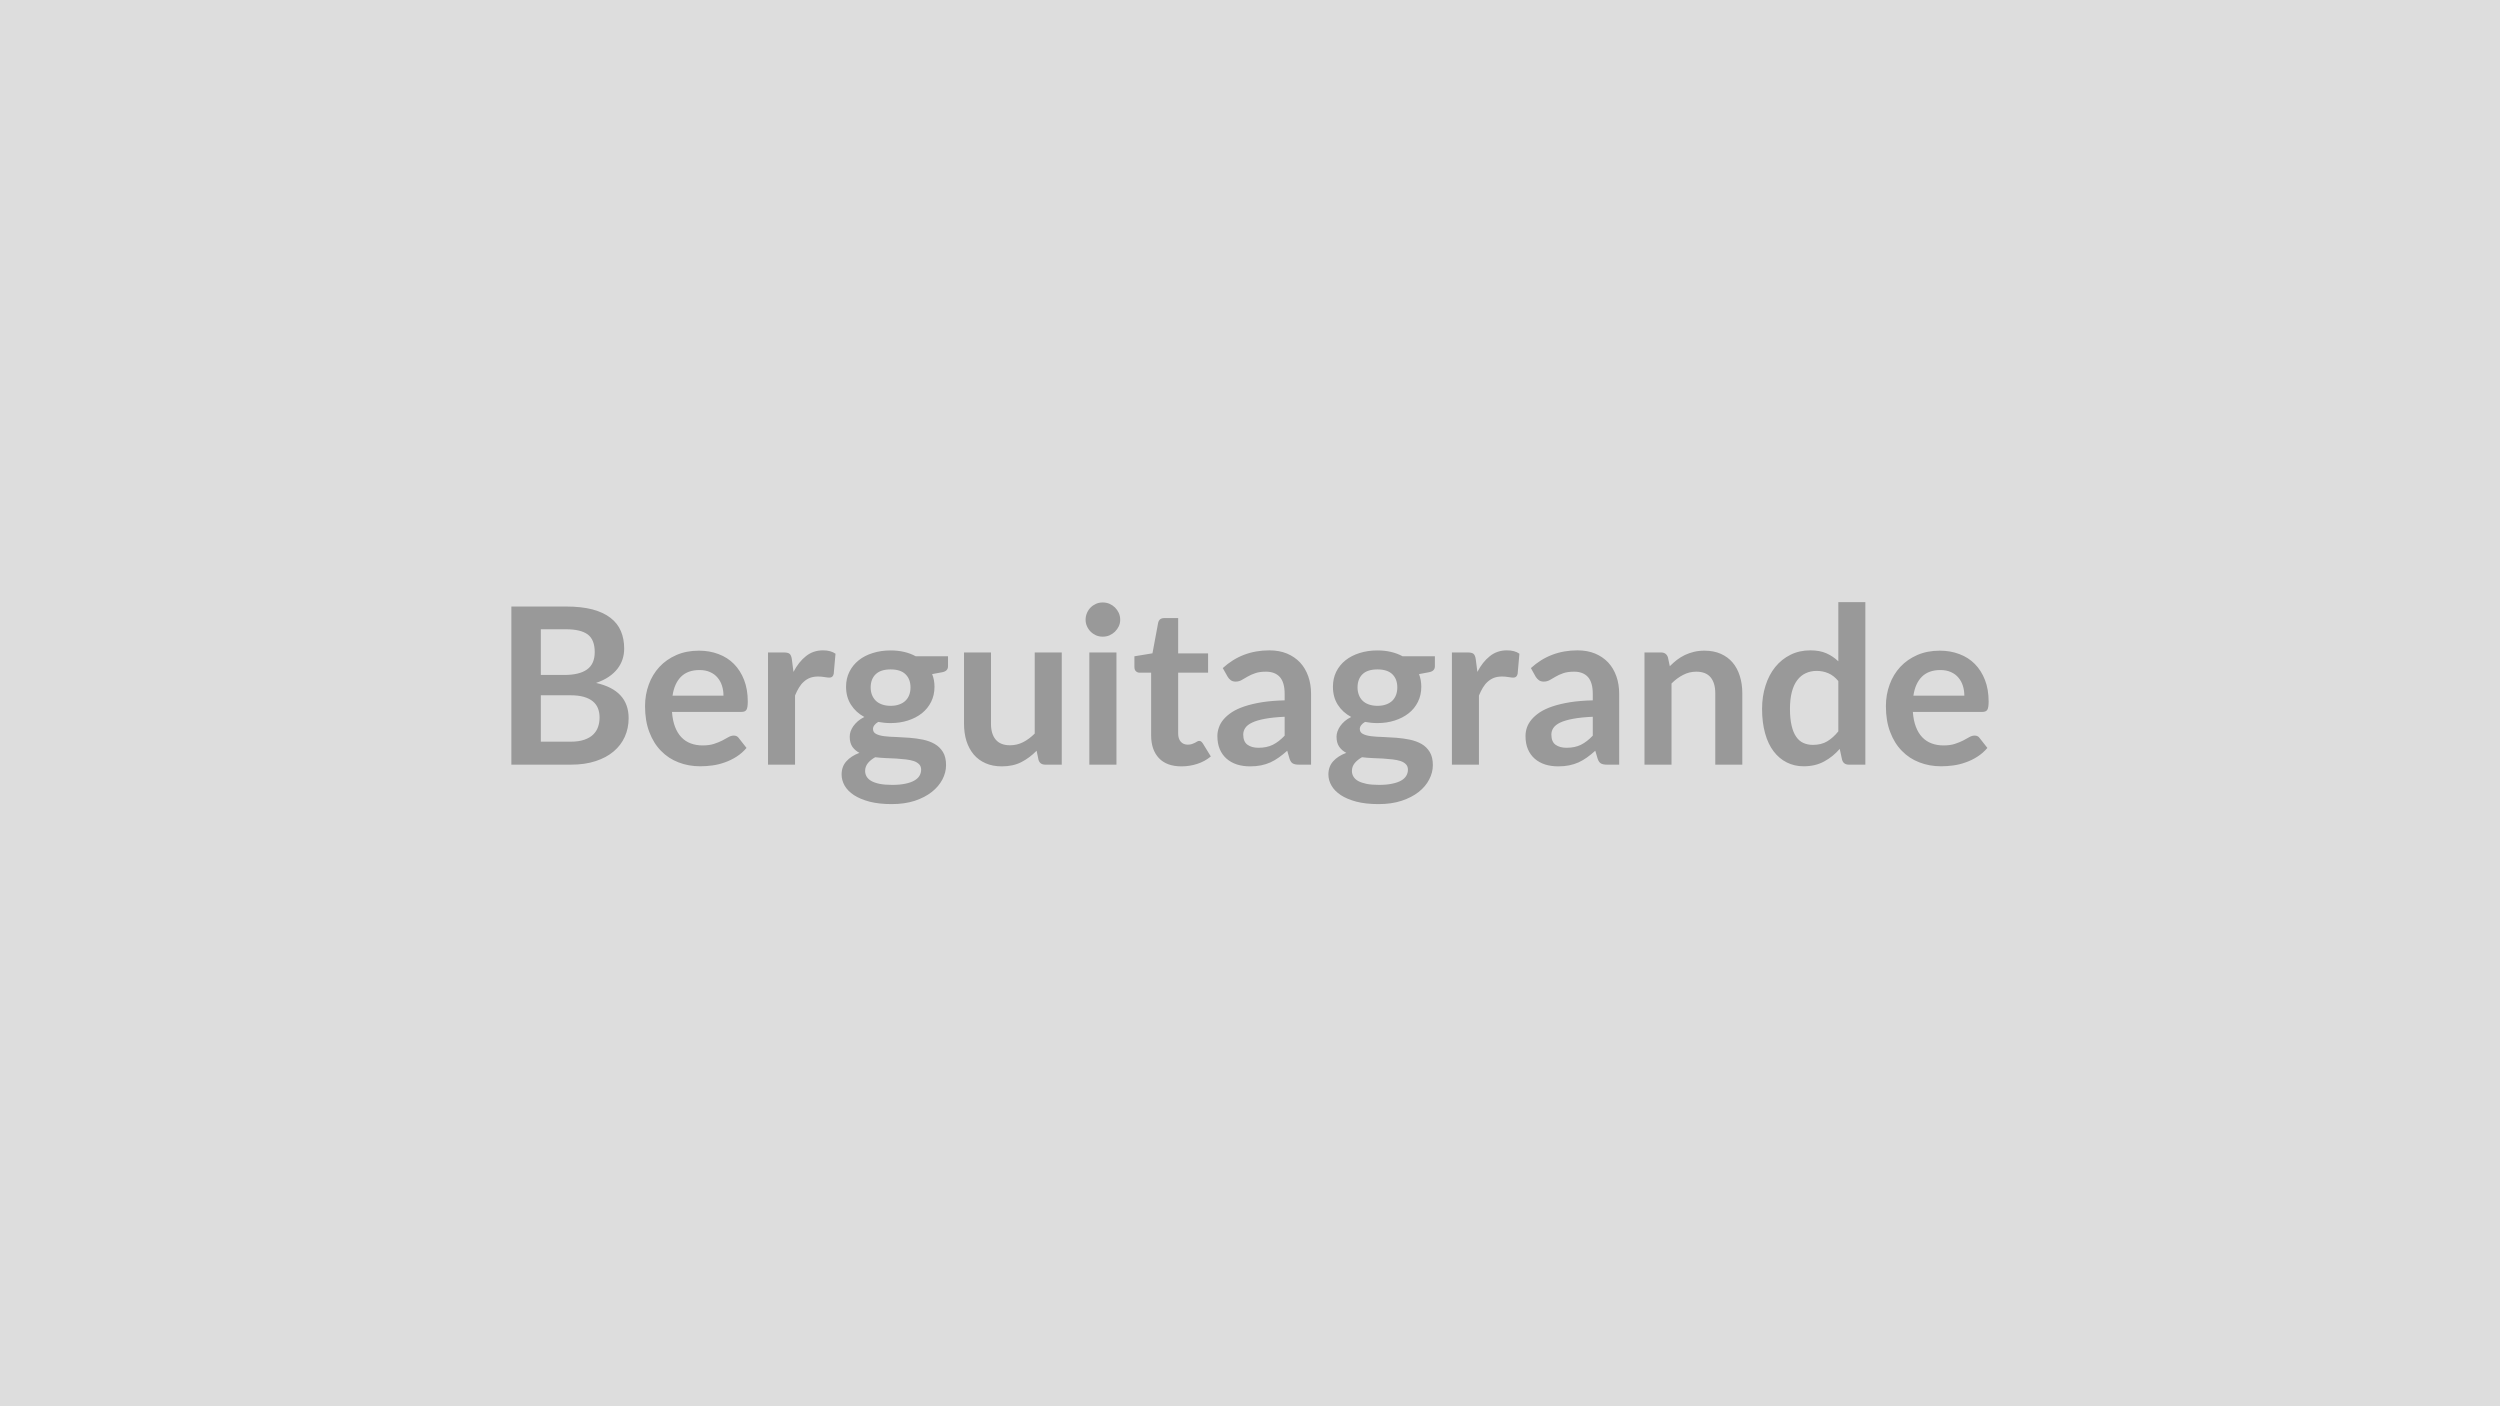 <svg xmlns="http://www.w3.org/2000/svg" width="320" height="180" viewBox="0 0 320 180"><rect width="100%" height="100%" fill="#DDDDDD"/><path fill="#999999" d="M69.225 94.935h3.81q1.05 0 1.76-.25.72-.25 1.14-.67.43-.42.62-.98t.19-1.19q0-.66-.21-1.19-.21-.52-.66-.89t-1.16-.57q-.7-.2-1.7-.2h-3.79zm3.21-14.39h-3.21v5.85h3q1.93 0 2.91-.7.99-.7.99-2.23 0-1.58-.89-2.25-.9-.67-2.8-.67m-6.98-2.91h6.98q1.98 0 3.4.37 1.41.38 2.31 1.08.91.7 1.33 1.7.42.99.42 2.24 0 .71-.21 1.36t-.65 1.22-1.12 1.03-1.62.78q4.17.94 4.17 4.51 0 1.29-.49 2.38t-1.43 1.88q-.93.79-2.31 1.24-1.37.45-3.13.45h-7.65zm20.63 11.41h6.52q0-.68-.19-1.27-.19-.6-.57-1.04-.37-.45-.96-.71-.58-.26-1.35-.26-1.49 0-2.36.85-.86.86-1.09 2.43m8.82 2.08h-8.89q.08 1.11.39 1.91.31.81.81 1.33.5.53 1.2.79.69.26 1.53.26t1.45-.2 1.06-.43q.46-.24.8-.44.34-.19.67-.19.43 0 .64.32l.99 1.26q-.57.67-1.28 1.12-.72.46-1.5.73-.77.28-1.58.39-.8.11-1.56.11-1.5 0-2.78-.5-1.29-.49-2.24-1.47-.96-.97-1.5-2.41-.55-1.43-.55-3.32 0-1.47.48-2.77.47-1.29 1.36-2.25t2.17-1.52 2.89-.56q1.36 0 2.51.44 1.15.43 1.97 1.26.83.84 1.3 2.05t.47 2.76q0 .79-.17 1.06t-.64.27m6.45-6.75.21 1.63q.67-1.29 1.6-2.02.92-.74 2.18-.74.99 0 1.6.43l-.23 2.59q-.07.26-.2.36-.13.11-.36.11-.21 0-.62-.07t-.81-.07q-.57 0-1.02.16-.45.17-.8.49-.36.31-.63.76-.28.45-.51 1.02v8.85h-3.46v-14.36h2.03q.53 0 .74.18.21.19.28.68m12.64 5.97q.65 0 1.12-.18.48-.17.79-.48.32-.31.48-.74.16-.44.16-.95 0-1.07-.64-1.69-.63-.62-1.91-.62-1.27 0-1.91.62t-.64 1.69q0 .5.16.93.17.44.48.75.32.32.8.49.48.18 1.11.18m3.91 8.17q0-.42-.25-.68-.26-.27-.69-.42-.43-.14-1.02-.21-.58-.07-1.23-.11l-1.34-.06q-.69-.03-1.35-.11-.58.32-.93.75-.36.44-.36 1.01 0 .38.19.71t.6.57q.41.23 1.07.37.66.13 1.61.13.97 0 1.67-.15.7-.14 1.15-.4.46-.26.67-.62t.21-.78m-.69-14.51h4.13v1.28q0 .62-.74.76l-1.29.24q.3.74.3 1.62 0 1.07-.43 1.93t-1.18 1.46q-.76.6-1.79.93t-2.22.33q-.42 0-.81-.04t-.77-.11q-.67.4-.67.91 0 .43.4.63.4.21 1.05.29.66.08 1.5.1.84.03 1.72.1.89.07 1.73.24.84.18 1.49.55.66.38 1.06 1.03t.4 1.68q0 .95-.47 1.84-.47.9-1.36 1.6t-2.18 1.13q-1.3.42-2.95.42-1.62 0-2.83-.31-1.2-.32-2-.84-.8-.53-1.19-1.21-.39-.69-.39-1.43 0-1.01.61-1.69t1.67-1.08q-.57-.3-.91-.79-.33-.49-.33-1.28 0-.33.11-.67.12-.34.35-.68.24-.33.59-.64.35-.3.82-.53-1.09-.59-1.71-1.57-.63-.98-.63-2.3 0-1.06.43-1.92t1.19-1.47 1.81-.93q1.04-.33 2.27-.33.93 0 1.74.19t1.48.56m15.23-.49h3.46v14.36h-2.11q-.69 0-.87-.63l-.24-1.15q-.88.9-1.94 1.45-1.07.55-2.51.55-1.18 0-2.08-.4-.9-.39-1.52-1.12-.61-.73-.93-1.73-.31-1-.31-2.21v-9.12h3.45v9.12q0 1.32.61 2.04t1.83.72q.9 0 1.68-.4t1.48-1.1zm6.99 0h3.47v14.36h-3.47zm3.95-4.19q0 .45-.18.84-.19.39-.49.69-.3.29-.7.47-.41.17-.87.17-.45 0-.85-.17-.4-.18-.69-.47-.3-.3-.47-.69-.18-.39-.18-.84 0-.46.18-.87.17-.4.47-.7.29-.29.69-.47.4-.17.85-.17.46 0 .87.17.4.18.7.47.3.3.49.7.18.41.18.87m7.84 18.77q-1.88 0-2.88-1.05-1-1.06-1-2.92v-8.02h-1.47q-.28 0-.48-.19-.19-.18-.19-.54v-1.37l2.31-.38.73-3.92q.07-.28.26-.44.2-.15.51-.15h1.79v4.52h3.83v2.47h-3.83v7.78q0 .67.33 1.05t.9.38q.32 0 .54-.08t.38-.16.28-.16q.13-.08.26-.08.15 0 .25.08t.21.23l1.03 1.68q-.75.63-1.73.95t-2.03.32m13.21-3.93v-2.42q-1.49.07-2.52.26-1.02.19-1.63.48-.62.29-.89.69-.26.39-.26.85 0 .91.54 1.3t1.4.39q1.07 0 1.84-.38.78-.39 1.52-1.17m-7.3-7.55-.62-1.1q2.48-2.27 5.96-2.27 1.26 0 2.26.41.99.42 1.68 1.15.68.74 1.04 1.76t.36 2.24v9.07h-1.57q-.49 0-.76-.15-.26-.14-.42-.59l-.3-1.04q-.55.49-1.07.86t-1.08.63q-.56.25-1.19.38-.64.13-1.41.13-.91 0-1.68-.24-.77-.25-1.33-.74t-.87-1.21q-.31-.73-.31-1.7 0-.54.19-1.08.18-.54.59-1.03t1.07-.93q.66-.43 1.62-.75t2.23-.53q1.28-.2 2.91-.24v-.84q0-1.44-.61-2.14-.62-.69-1.78-.69-.84 0-1.39.2-.56.19-.98.44-.42.24-.76.44-.34.19-.76.19-.37 0-.62-.18-.25-.19-.4-.45m19.18 3.73q.64 0 1.12-.18.47-.17.79-.48.31-.31.47-.74.16-.44.16-.95 0-1.07-.63-1.69-.64-.62-1.91-.62-1.28 0-1.92.62-.63.62-.63 1.69 0 .5.16.93.16.44.47.75.32.32.8.49.49.18 1.12.18m3.9 8.17q0-.42-.25-.68-.25-.27-.69-.42-.43-.14-1.01-.21t-1.23-.11q-.65-.03-1.35-.06-.69-.03-1.35-.11-.57.32-.93.75-.36.44-.36 1.01 0 .38.19.71t.6.57q.42.23 1.08.37.65.13 1.61.13t1.66-.15q.7-.14 1.16-.4.45-.26.66-.62t.21-.78m-.68-14.51h4.13v1.28q0 .62-.75.76l-1.28.24q.29.74.29 1.62 0 1.07-.43 1.93-.42.86-1.18 1.46t-1.79.93q-1.02.33-2.21.33-.42 0-.82-.04-.39-.04-.77-.11-.67.4-.67.91 0 .43.4.63.4.21 1.06.29t1.5.1q.84.03 1.72.1t1.72.24q.84.18 1.5.55.66.38 1.05 1.03.4.65.4 1.68 0 .95-.47 1.84-.46.9-1.35 1.6t-2.19 1.13q-1.29.42-2.94.42-1.63 0-2.83-.31-1.21-.32-2-.84-.8-.53-1.19-1.21-.4-.69-.4-1.43 0-1.01.61-1.69t1.68-1.08q-.58-.3-.91-.79-.34-.49-.34-1.28 0-.33.12-.67t.35-.68q.23-.33.58-.64.35-.3.83-.53-1.1-.59-1.72-1.57t-.62-2.3q0-1.06.42-1.92.43-.86 1.19-1.47.77-.61 1.81-.93 1.04-.33 2.28-.33.92 0 1.73.19t1.49.56m9.36.37.21 1.63q.67-1.29 1.6-2.02.92-.74 2.18-.74 1 0 1.6.43l-.23 2.59q-.07.26-.2.36-.13.11-.36.11-.21 0-.62-.07t-.8-.07q-.58 0-1.03.16-.44.17-.8.49-.36.31-.63.76t-.51 1.02v8.85h-3.46v-14.36h2.03q.53 0 .74.18.21.19.28.68m14.98 9.79v-2.42q-1.5.07-2.52.26t-1.64.48q-.61.29-.88.69-.26.39-.26.85 0 .91.53 1.3.54.39 1.41.39 1.07 0 1.84-.38.78-.39 1.52-1.17m-7.31-7.55-.61-1.1q2.48-2.27 5.96-2.27 1.26 0 2.26.41.99.42 1.68 1.15.68.74 1.04 1.76t.36 2.24v9.07h-1.57q-.49 0-.76-.15-.26-.14-.42-.59l-.31-1.04q-.54.49-1.06.86t-1.08.63q-.56.25-1.2.38-.63.13-1.4.13-.91 0-1.68-.24-.77-.25-1.33-.74t-.87-1.21q-.31-.73-.31-1.7 0-.54.18-1.08.19-.54.6-1.03t1.07-.93q.66-.43 1.62-.75t2.23-.53q1.27-.2 2.91-.24v-.84q0-1.44-.61-2.14-.62-.69-1.78-.69-.84 0-1.4.2-.55.19-.97.44-.42.24-.76.44-.34.19-.76.19-.37 0-.62-.18-.25-.19-.41-.45m16.93-2.47.24 1.13q.43-.43.91-.81.49-.37 1.03-.63.54-.25 1.15-.4.62-.15 1.35-.15 1.17 0 2.08.4t1.52 1.12.92 1.72q.32 1 .32 2.21v9.14h-3.46v-9.14q0-1.32-.6-2.04t-1.83-.72q-.9 0-1.68.41-.79.4-1.49 1.1v10.39h-3.46v-14.36h2.12q.67 0 .88.63m21.81 9.47v-6.44q-.59-.71-1.28-1-.69-.3-1.49-.3-.78 0-1.41.3-.63.29-1.08.89-.45.59-.69 1.51-.24.91-.24 2.16 0 1.26.21 2.14.2.87.58 1.42.38.56.92.8.55.25 1.22.25 1.08 0 1.83-.45.76-.45 1.43-1.28m0-16.54h3.46v20.8h-2.11q-.69 0-.87-.63l-.3-1.39q-.86 1-1.99 1.61-1.13.62-2.63.62-1.17 0-2.15-.49t-1.69-1.42-1.09-2.3q-.39-1.38-.39-3.14 0-1.6.44-2.97.43-1.37 1.24-2.38.82-1.01 1.95-1.57 1.13-.57 2.55-.57 1.2 0 2.06.38.85.38 1.52 1.02zm9.61 11.97h6.52q0-.68-.19-1.27-.19-.6-.57-1.04-.37-.45-.96-.71-.58-.26-1.35-.26-1.49 0-2.36.85-.86.86-1.09 2.43m8.82 2.08h-8.89q.08 1.11.39 1.91.31.81.81 1.33.5.53 1.2.79.69.26 1.53.26t1.45-.2 1.06-.43q.46-.24.8-.44.34-.19.67-.19.43 0 .64.32l.99 1.26q-.57.67-1.28 1.12-.72.46-1.5.73-.77.28-1.58.39-.8.11-1.56.11-1.5 0-2.78-.5-1.29-.49-2.24-1.47-.96-.97-1.5-2.41-.55-1.43-.55-3.32 0-1.47.48-2.77.47-1.29 1.36-2.25t2.17-1.52 2.89-.56q1.36 0 2.51.44 1.15.43 1.97 1.26.83.84 1.3 2.05t.47 2.76q0 .79-.17 1.06t-.64.27"/></svg>